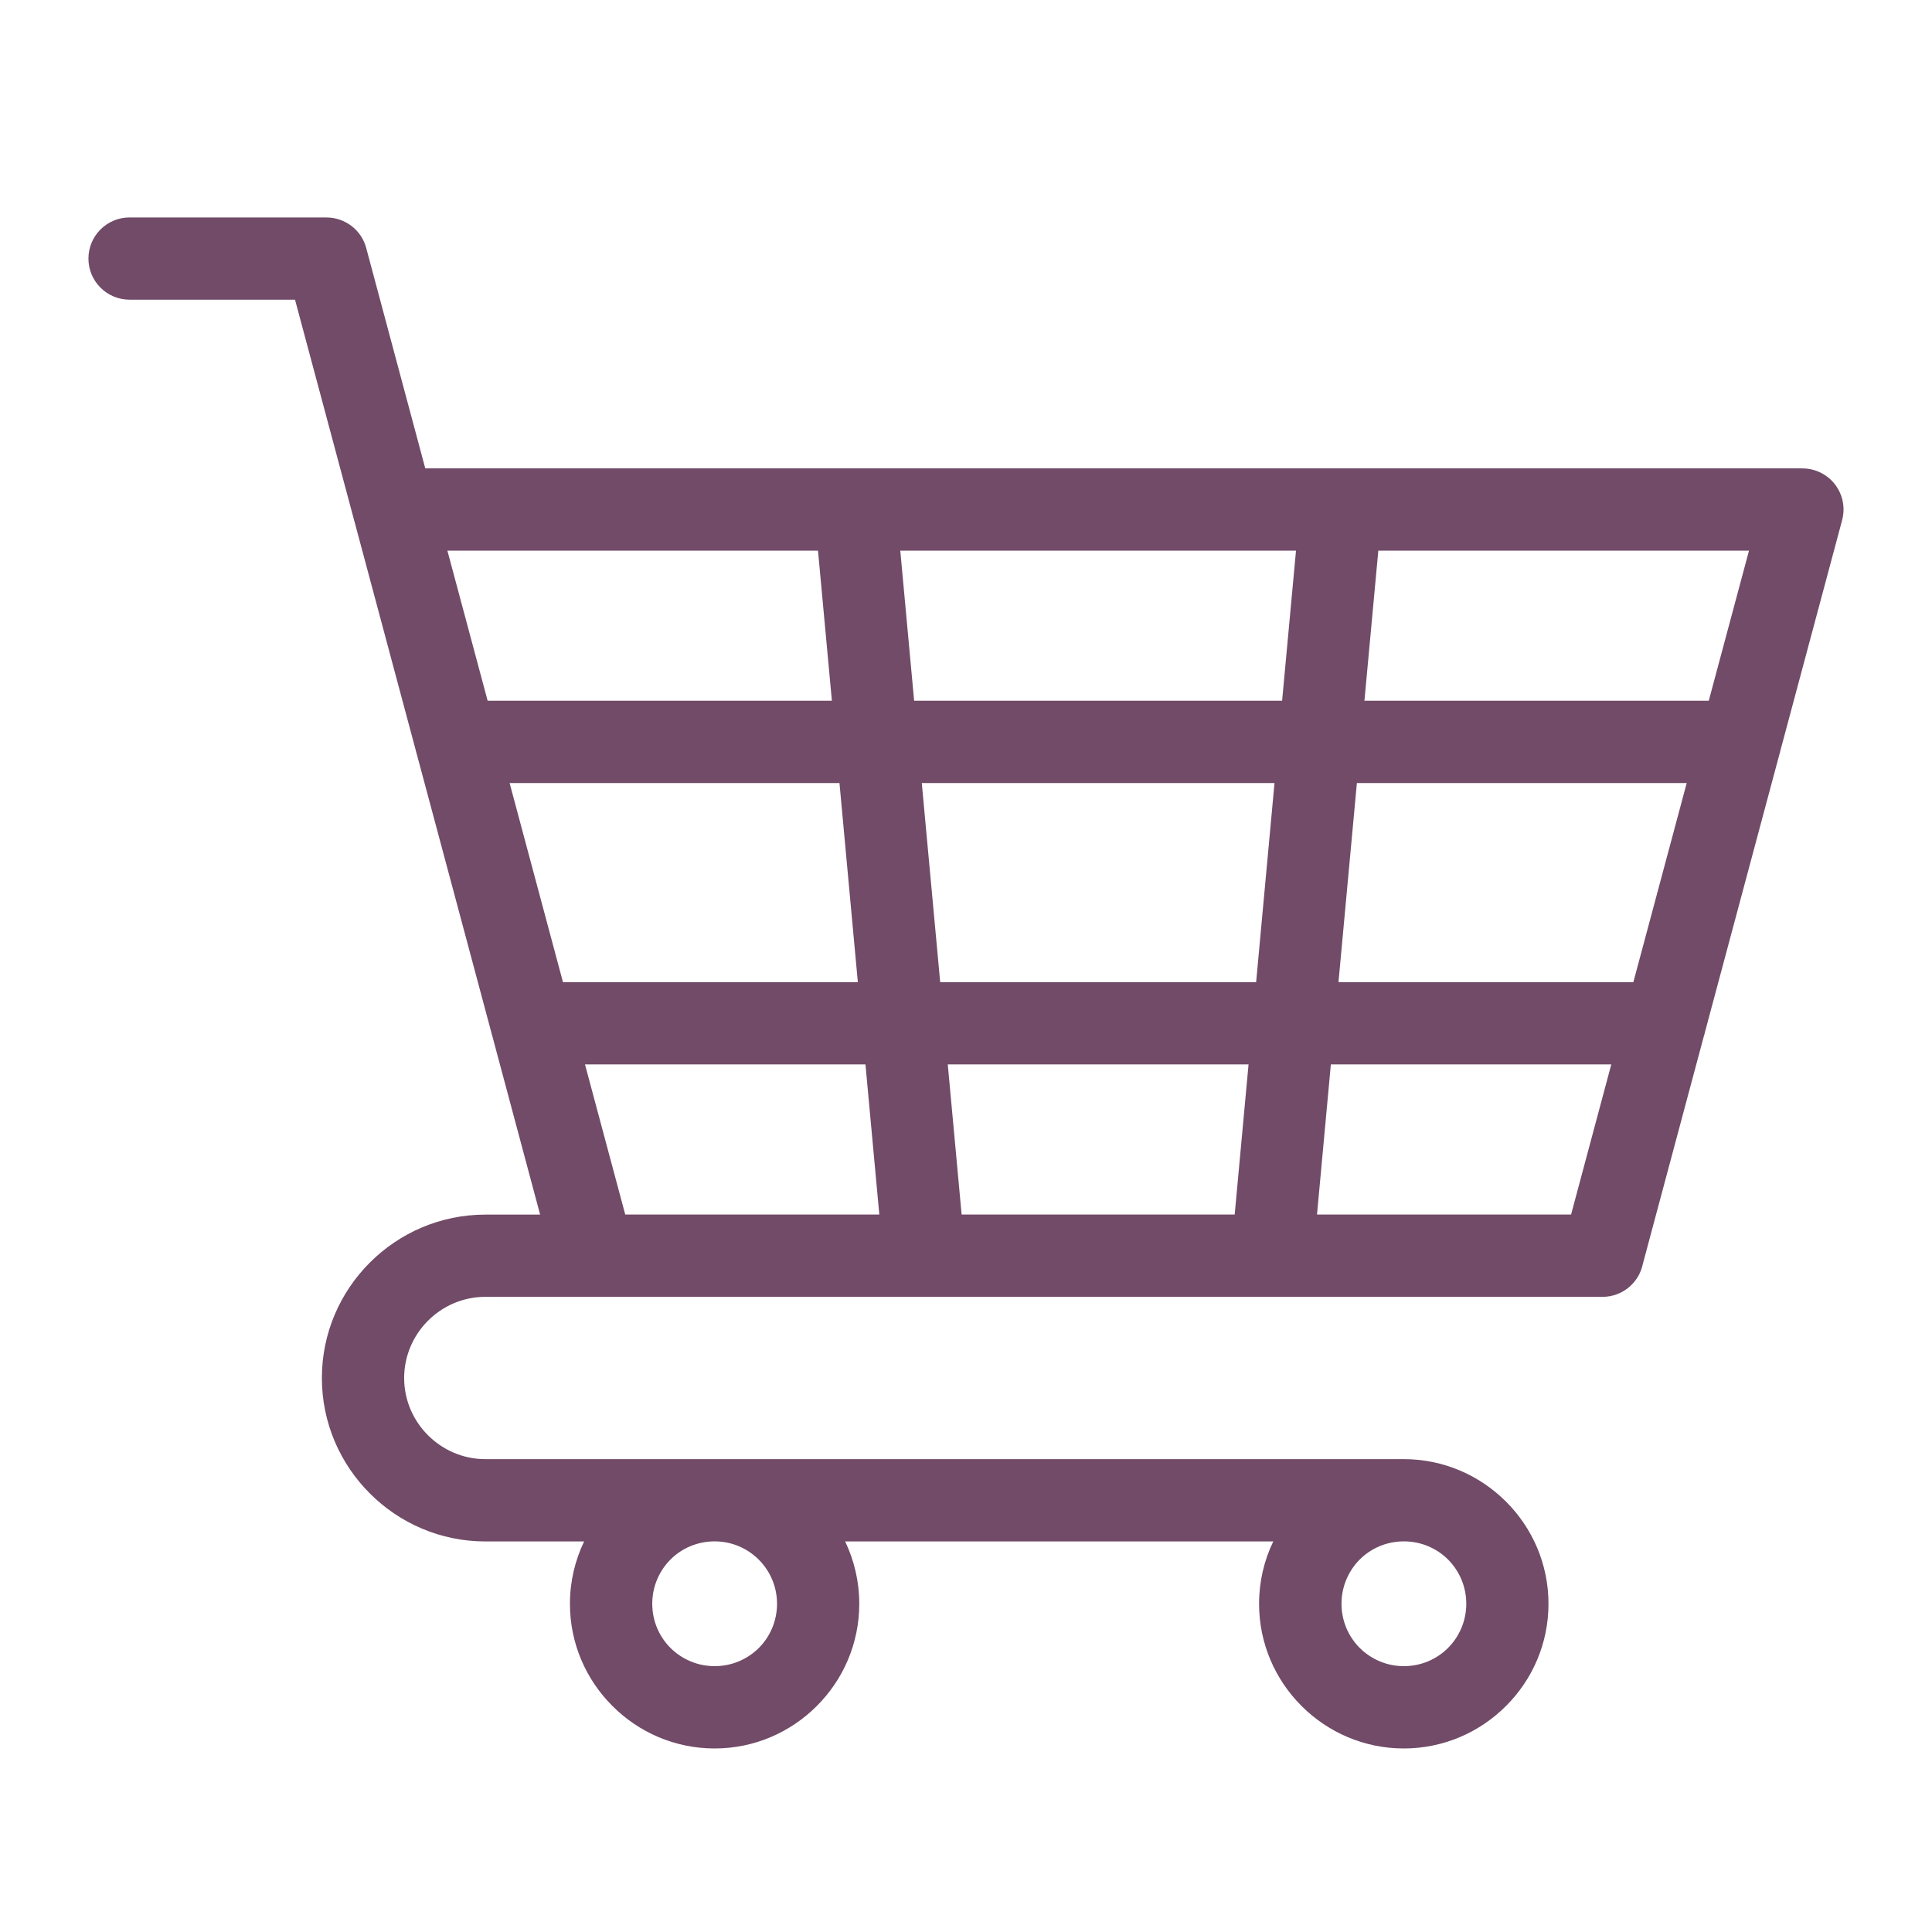 <svg xmlns="http://www.w3.org/2000/svg" width="53" height="53" viewBox="0 0 53 53" fill="none"><path d="M34.932 42.286H23.185C23.432 42.805 23.572 43.384 23.572 43.997C23.572 45.089 23.127 46.08 22.41 46.797L22.405 46.802C21.687 47.52 20.697 47.965 19.603 47.965C18.511 47.965 17.52 47.52 16.803 46.802L16.798 46.797C16.08 46.08 15.635 45.089 15.635 43.997C15.635 43.384 15.775 42.805 16.024 42.286H13.314C12.08 42.286 10.958 41.782 10.146 40.969C9.334 40.157 8.83 39.037 8.83 37.802C8.83 36.568 9.334 35.447 10.146 34.636C10.958 33.824 12.079 33.32 13.314 33.32H14.817L13.507 28.426C13.494 28.385 13.482 28.344 13.473 28.301L12.966 26.407L11.439 20.707C11.426 20.666 11.414 20.625 11.405 20.582L9.731 14.331C9.717 14.291 9.707 14.251 9.698 14.21L8.093 8.221H3.555C2.931 8.221 2.426 7.716 2.426 7.094C2.426 6.47 2.931 5.965 3.555 5.965H8.957V5.966C9.455 5.966 9.912 6.299 10.046 6.802L11.666 12.848H49.446V12.85C49.542 12.85 49.639 12.861 49.738 12.888C50.339 13.049 50.696 13.666 50.535 14.268L48.843 20.583C48.834 20.625 48.824 20.666 48.811 20.704L46.775 28.301C46.766 28.344 46.755 28.385 46.741 28.426L45.066 34.679C44.959 35.192 44.505 35.576 43.96 35.576H16.285H13.312C12.701 35.576 12.145 35.827 11.741 36.231C11.337 36.635 11.087 37.192 11.087 37.802C11.087 38.414 11.337 38.969 11.741 39.373C12.145 39.777 12.702 40.028 13.312 40.028H19.602H38.509C39.602 40.028 40.592 40.473 41.311 41.191L41.316 41.195C42.034 41.913 42.479 42.903 42.479 43.997C42.479 45.089 42.035 46.08 41.316 46.797L41.311 46.802C40.593 47.52 39.603 47.965 38.509 47.965C37.417 47.965 36.427 47.52 35.707 46.802L35.703 46.797C34.985 46.08 34.54 45.089 34.54 43.997C34.54 43.384 34.679 42.805 34.929 42.286H34.932ZM15.444 26.944H23.533L23.029 21.481H13.98L14.68 24.093L15.444 26.944ZM25.791 26.944H34.459L34.963 21.481H25.287L25.792 26.944H25.791ZM36.717 26.944H44.807L46.271 21.481H37.223L36.718 26.944H36.717ZM44.202 29.2H36.509L36.129 33.318H43.099L44.202 29.2ZM34.251 29.2H26L26.38 33.318H33.871L34.251 29.2ZM23.742 29.2H16.048L17.152 33.318H24.122L23.742 29.2ZM13.376 19.223H22.821L22.44 15.105H12.273L13.377 19.223H13.376ZM25.079 19.223H35.172L35.553 15.105H24.697L25.077 19.223H25.079ZM37.43 19.223H46.876L47.98 15.105H37.811L37.43 19.223ZM39.724 42.782C39.414 42.474 38.987 42.284 38.512 42.284C38.038 42.284 37.609 42.474 37.301 42.782C36.993 43.092 36.801 43.521 36.801 43.995C36.801 44.47 36.993 44.899 37.301 45.207C37.61 45.515 38.038 45.707 38.512 45.707C38.987 45.707 39.416 45.515 39.724 45.207C40.032 44.898 40.224 44.469 40.224 43.995C40.224 43.521 40.032 43.092 39.724 42.782ZM20.815 42.785C20.505 42.476 20.078 42.284 19.605 42.284C19.13 42.284 18.701 42.474 18.393 42.782C18.085 43.092 17.893 43.521 17.893 43.995C17.893 44.47 18.085 44.899 18.393 45.207C18.703 45.515 19.13 45.707 19.605 45.707C20.079 45.707 20.508 45.515 20.818 45.207C21.126 44.898 21.316 44.469 21.316 43.995C21.316 43.522 21.124 43.095 20.815 42.785Z" fill="#714B67"></path></svg>